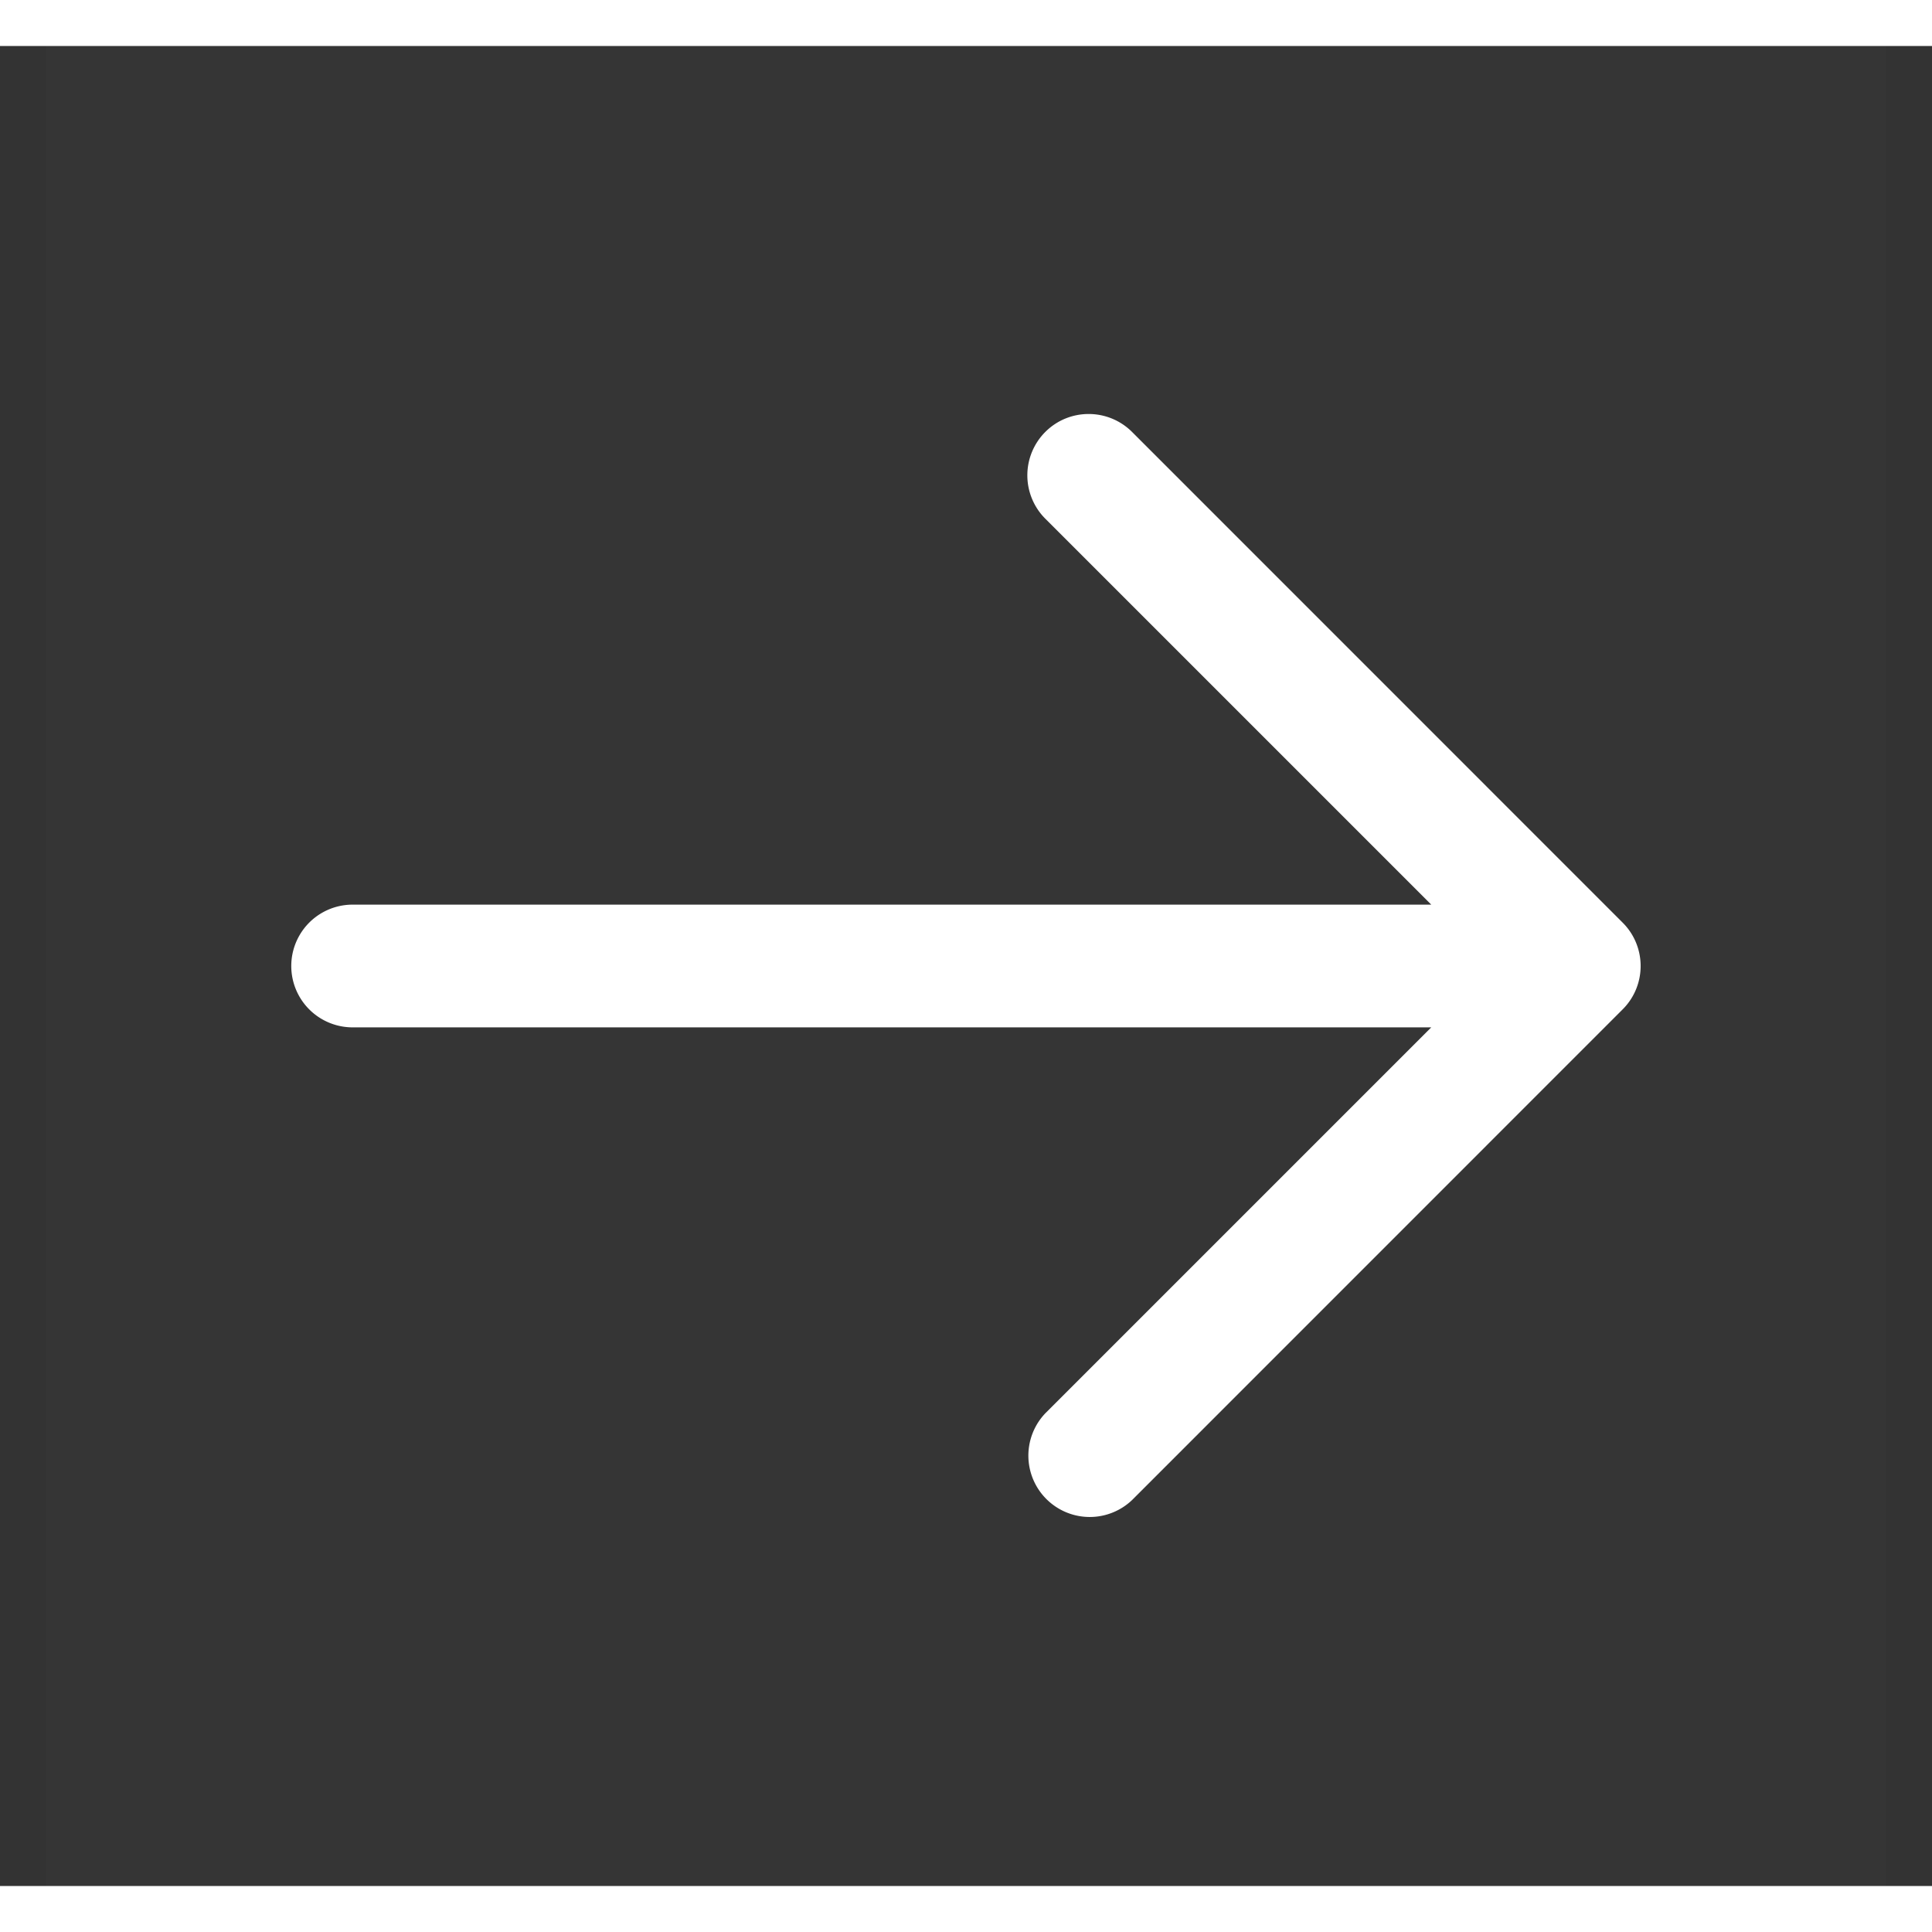 <svg xmlns="http://www.w3.org/2000/svg" fill="none" viewBox="0 0 21 20"  width="20">
	<rect x="0" y="0" width="21" height="20" fill="#333333" stroke="none"/>
	<path fill="#fff" fill-opacity=".01" d="M.5 0h20v20H.5z"/>
	<path fill="#fff" fill-rule="evenodd" d="M11.362 4.195c.26-.26.682-.26.943 0l5.333 5.334c.26.26.26.682 0 .942l-5.333 5.334a.667.667 0 0 1-.943-.943l4.195-4.195H3.833a.667.667 0 0 1 0-1.334h11.724l-4.195-4.195a.667.667 0 0 1 0-.943Z" clip-rule="evenodd"/>
</svg>
